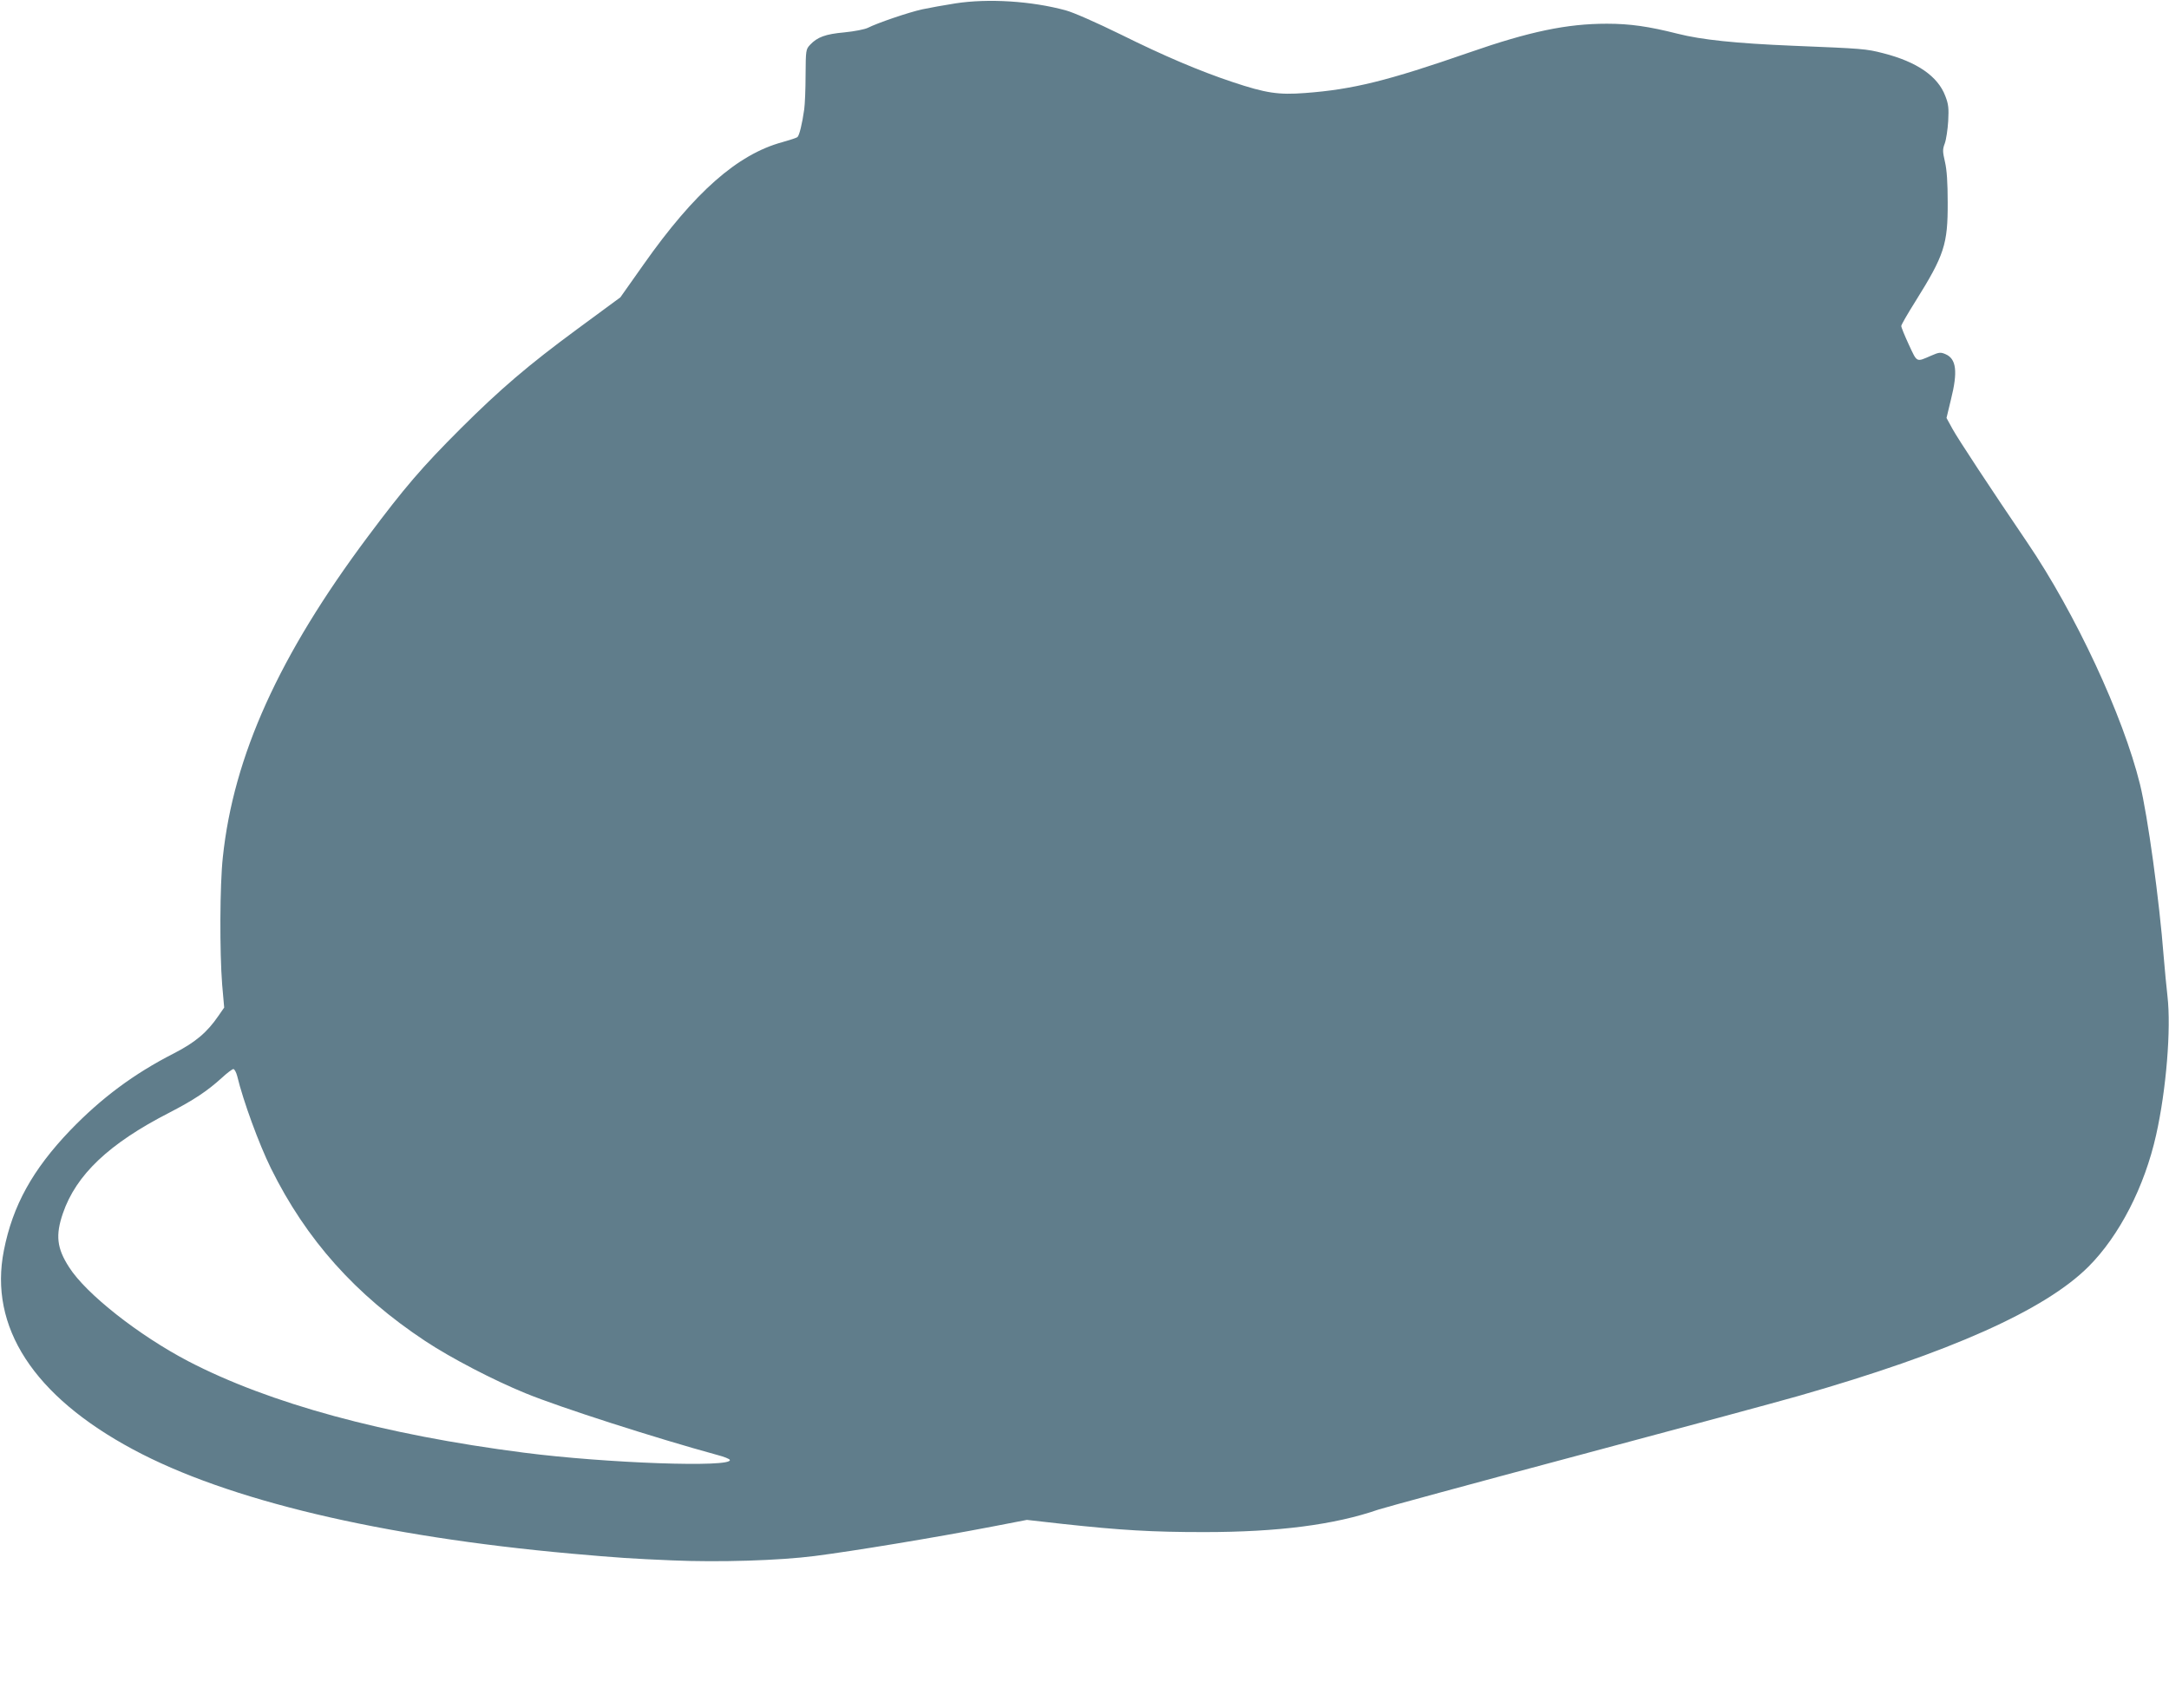 <?xml version="1.0" standalone="no"?>
<!DOCTYPE svg PUBLIC "-//W3C//DTD SVG 20010904//EN"
 "http://www.w3.org/TR/2001/REC-SVG-20010904/DTD/svg10.dtd">
<svg version="1.0" xmlns="http://www.w3.org/2000/svg"
 width="1280pt" height="1008pt" viewBox="0 0 1280 1008"
 preserveAspectRatio="xMidYMid meet">
<g transform="translate(0,1008) scale(0.1,-0.1)"
fill="#607d8b" stroke="none">
<path d="M5638 10060 c-65 -10 -152 -26 -195 -35 -82 -18 -266 -81 -321 -109
-18 -9 -78 -21 -138 -27 -113 -10 -161 -28 -204 -74 -24 -26 -25 -31 -26 -178
0 -84 -4 -174 -8 -202 -12 -86 -29 -155 -40 -164 -6 -5 -46 -18 -89 -30 -265
-72 -519 -296 -819 -722 l-137 -194 -258 -190 c-285 -210 -450 -351 -684 -584
-231 -231 -331 -348 -548 -638 -524 -701 -793 -1295 -856 -1893 -18 -164 -19
-560 -4 -751 l12 -136 -34 -49 c-67 -98 -137 -157 -264 -222 -235 -120 -427
-263 -611 -454 -222 -232 -339 -444 -391 -708 -90 -452 175 -860 762 -1175
558 -300 1462 -514 2585 -615 282 -25 360 -30 597 -40 275 -12 633 -1 842 26
233 30 700 107 1044 173 l207 40 213 -24 c342 -37 524 -48 832 -48 437 0 770
43 1030 133 33 11 557 154 1165 316 608 162 1200 322 1315 355 891 255 1453
506 1710 763 182 182 331 472 399 777 60 267 89 627 67 819 -6 52 -16 156 -22
230 -26 337 -95 837 -140 1020 -100 406 -382 1011 -666 1429 -218 321 -408
610 -441 670 l-35 64 26 108 c42 167 32 242 -33 269 -28 12 -37 11 -83 -9 -90
-39 -82 -43 -132 64 -25 54 -45 103 -45 111 0 7 38 73 84 146 170 272 191 336
190 583 0 117 -5 192 -16 239 -14 62 -15 73 -1 110 8 22 17 82 20 131 4 76 2
99 -17 148 -44 117 -167 202 -367 253 -102 26 -116 27 -533 44 -336 14 -538
35 -680 71 -170 43 -281 59 -417 59 -237 0 -457 -46 -813 -170 -481 -167 -686
-218 -968 -239 -158 -12 -231 -1 -429 65 -192 64 -402 153 -658 280 -147 72
-281 131 -326 143 -202 55 -457 71 -651 41z m-4238 -6332 c35 -146 128 -400
199 -544 208 -421 499 -747 910 -1019 154 -102 405 -232 591 -308 207 -85 772
-266 1134 -365 39 -10 71 -23 73 -29 16 -46 -730 -20 -1217 43 -823 106 -1500
290 -1980 540 -292 153 -602 397 -702 554 -73 113 -81 189 -37 318 78 228 272
412 627 594 147 76 225 128 312 207 30 28 60 50 67 51 7 0 17 -19 23 -42z"/>
</g>
</svg>
